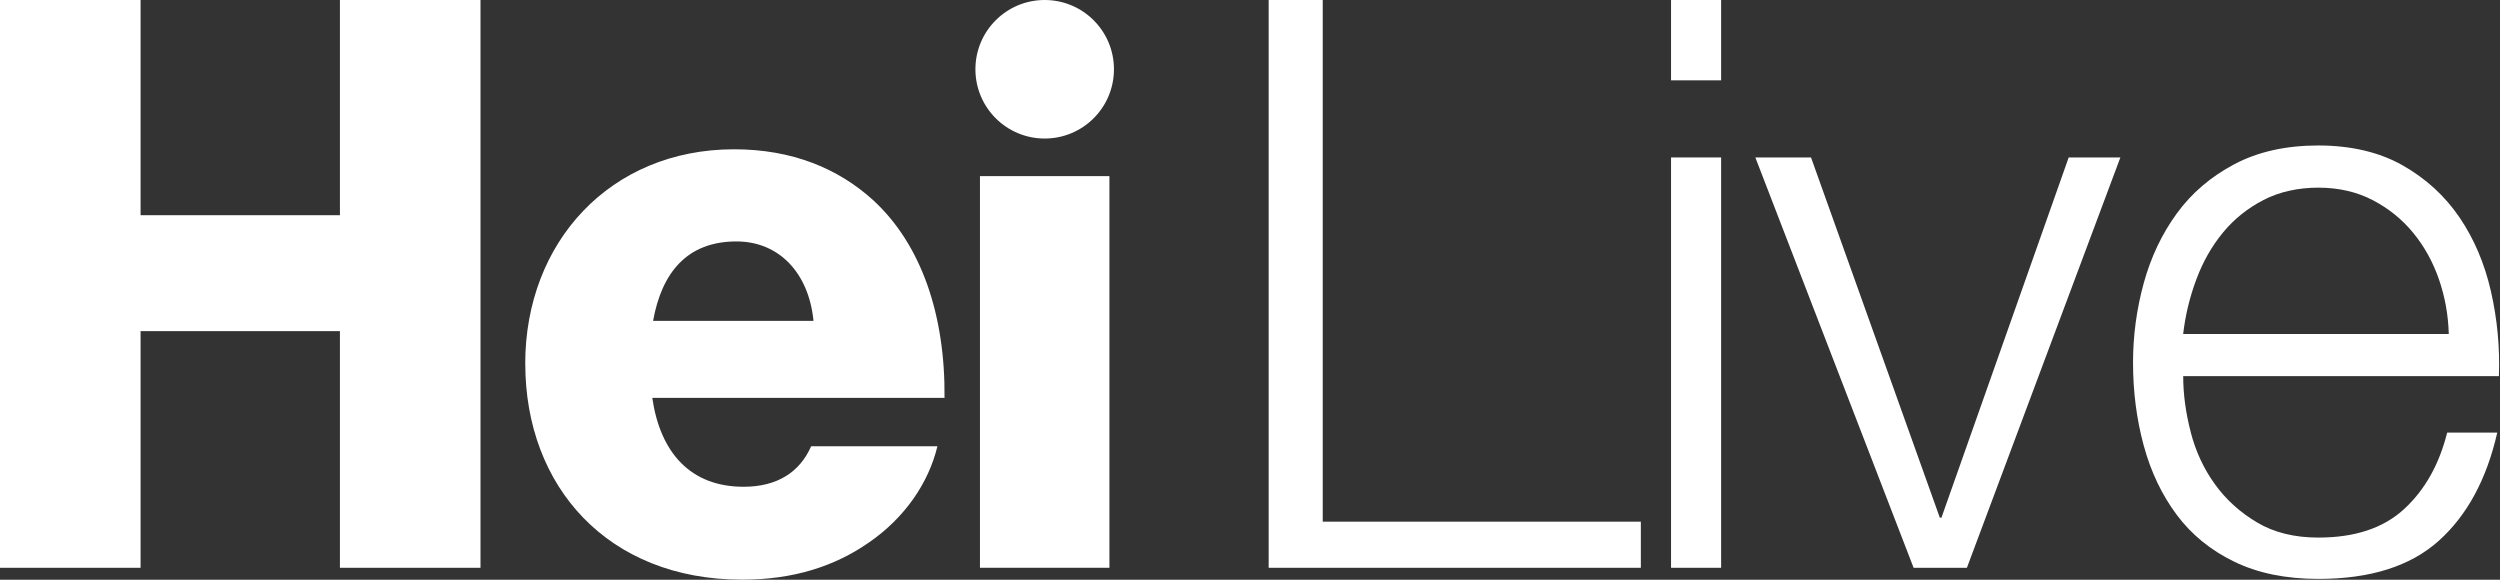 <svg width="345" height="80" viewBox="0 0 345 80" fill="none" xmlns="http://www.w3.org/2000/svg">
<rect x="0" y="0" width="345" height="80" fill="#333333" stroke="none"/>
<g clip-path="url(#clip0_2301_4522)">
<path d="M182.537 -6.10352e-05V71.99H226.436V78.354H175.076V-6.10352e-05H182.537Z" fill="white"/>
<path d="M237.515 0V11.086H230.604V0H237.515ZM237.515 21.728V78.354H230.604V21.728H237.515Z" fill="white"/>
<path d="M249.921 21.729L267.697 71.442H267.918L285.478 21.729H292.612L271.432 78.354H264.077L242.238 21.729H249.921Z" fill="white"/>
<path d="M302.319 59.647C303.012 62.318 304.131 64.713 305.667 66.836C307.202 68.959 309.142 70.716 311.481 72.101C313.82 73.493 316.642 74.186 319.934 74.186C324.984 74.186 328.936 72.872 331.785 70.234C334.639 67.601 336.613 64.086 337.71 59.697H344.622C343.159 66.132 340.47 71.109 336.557 74.623C332.644 78.138 327.101 79.889 319.934 79.889C315.472 79.889 311.609 79.102 308.355 77.528C305.096 75.954 302.446 73.797 300.396 71.054C298.345 68.31 296.826 65.129 295.839 61.504C294.853 57.884 294.359 54.059 294.359 50.035C294.359 46.305 294.853 42.647 295.839 39.06C296.826 35.474 298.345 32.276 300.396 29.46C302.441 26.645 305.096 24.377 308.355 22.654C311.609 20.935 315.472 20.076 319.934 20.076C324.396 20.076 328.348 20.991 331.569 22.82C334.789 24.649 337.4 27.044 339.417 30.009C341.429 32.974 342.876 36.372 343.752 40.213C344.627 44.055 344.993 47.951 344.849 51.903H301.282C301.282 54.392 301.626 56.969 302.324 59.641L302.319 59.647ZM336.563 38.517C335.72 36.101 334.534 33.961 332.993 32.099C331.458 30.231 329.59 28.734 327.395 27.598C325.2 26.467 322.711 25.896 319.934 25.896C317.157 25.896 314.558 26.462 312.363 27.598C310.168 28.734 308.3 30.231 306.764 32.099C305.229 33.961 303.998 36.123 303.089 38.573C302.175 41.023 301.571 43.528 301.277 46.089H337.932C337.86 43.456 337.4 40.928 336.563 38.517Z" fill="white"/>
<path d="M0 0H19.4V29.699H46.909V0H66.309V78.354H46.909V45.695H19.4V78.354H0V0Z" fill="white"/>
<path d="M72.482 50.19C72.482 33.423 84.211 20.602 101.305 20.602C109.304 20.602 115.661 23.235 120.484 27.614C127.168 33.75 130.455 43.506 130.344 54.902H90.014C91.112 62.462 95.275 67.174 102.619 67.174C107.33 67.174 110.401 65.09 111.936 61.586H129.363C128.155 66.625 124.868 71.447 119.94 74.845C115.229 78.132 109.531 79.994 102.408 79.994C83.89 79.994 72.488 67.174 72.488 50.185L72.482 50.19ZM112.263 44.276C111.604 37.591 107.441 33.318 101.632 33.318C94.837 33.318 91.334 37.591 90.125 44.276H112.263Z" fill="white"/>
<path d="M144.169 0H144.163C138.886 0 134.607 4.278 134.607 9.556V9.561C134.607 14.839 138.886 19.117 144.163 19.117H144.169C149.446 19.117 153.725 14.839 153.725 9.561V9.556C153.725 4.278 149.446 0 144.169 0Z" fill="white"/>
<path d="M153.099 24.305H135.234V78.353H153.099V24.305Z" fill="white"/>
</g>
<defs>
<clipPath id="clip0_2301_4522">
<rect width="344.876" height="80" fill="white"/>
</clipPath>
</defs>
</svg>
